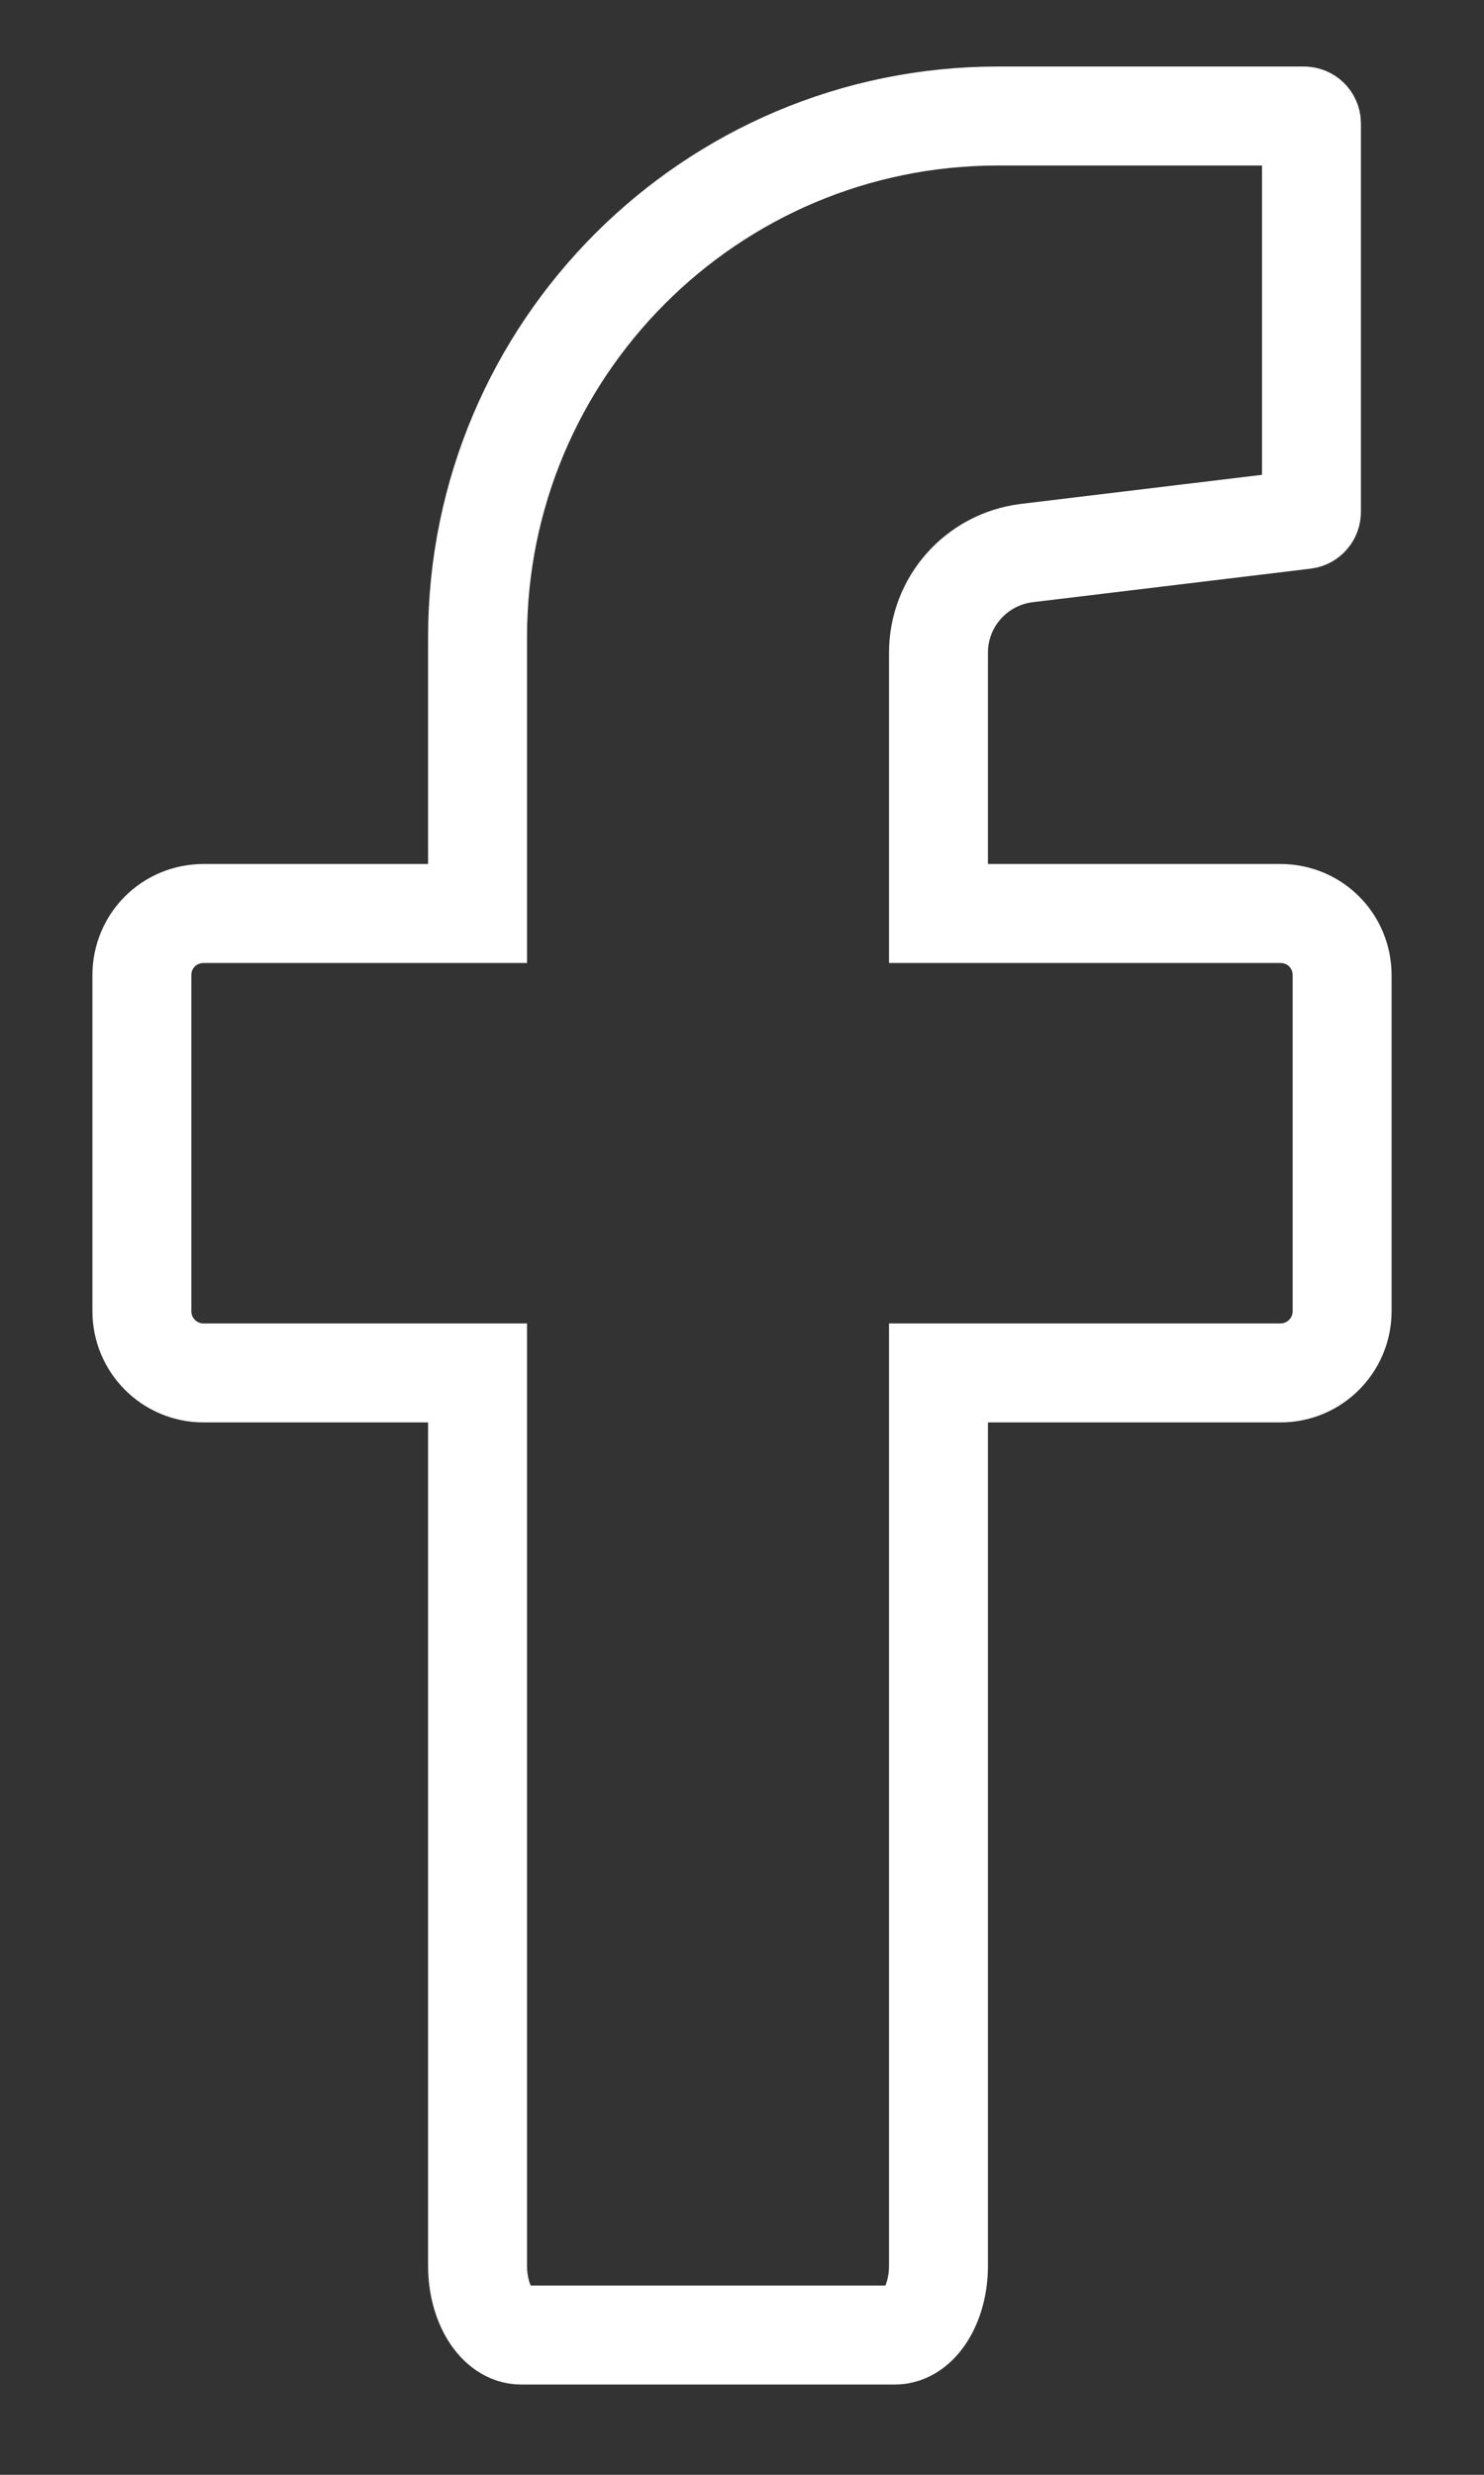 <svg width="15" height="25" viewBox="0 0 15 25" fill="none" xmlns="http://www.w3.org/2000/svg">
<rect x="0" y="0" width="15" height="25" fill="#333333" stroke="none"/>
<path d="M13.566 9.852V13.245C13.566 13.588 13.289 13.869 12.942 13.869H9.486V22.888C9.486 23.274 9.289 23.588 9.046 23.588H5.267C5.024 23.588 4.827 23.274 4.827 22.888V13.869H2.058C1.711 13.869 1.434 13.588 1.434 13.245V9.852C1.434 9.504 1.711 9.228 2.058 9.228H4.827V6.438C4.827 3.53 7.182 1.172 10.089 1.172H13.18C13.222 1.172 13.256 1.205 13.256 1.247V5.172C13.256 5.21 13.226 5.244 13.189 5.248L10.378 5.587C9.867 5.65 9.486 6.082 9.486 6.593V9.228H12.942C13.289 9.228 13.566 9.504 13.566 9.852Z" stroke="white" stroke-miterlimit="10"/>
</svg>
